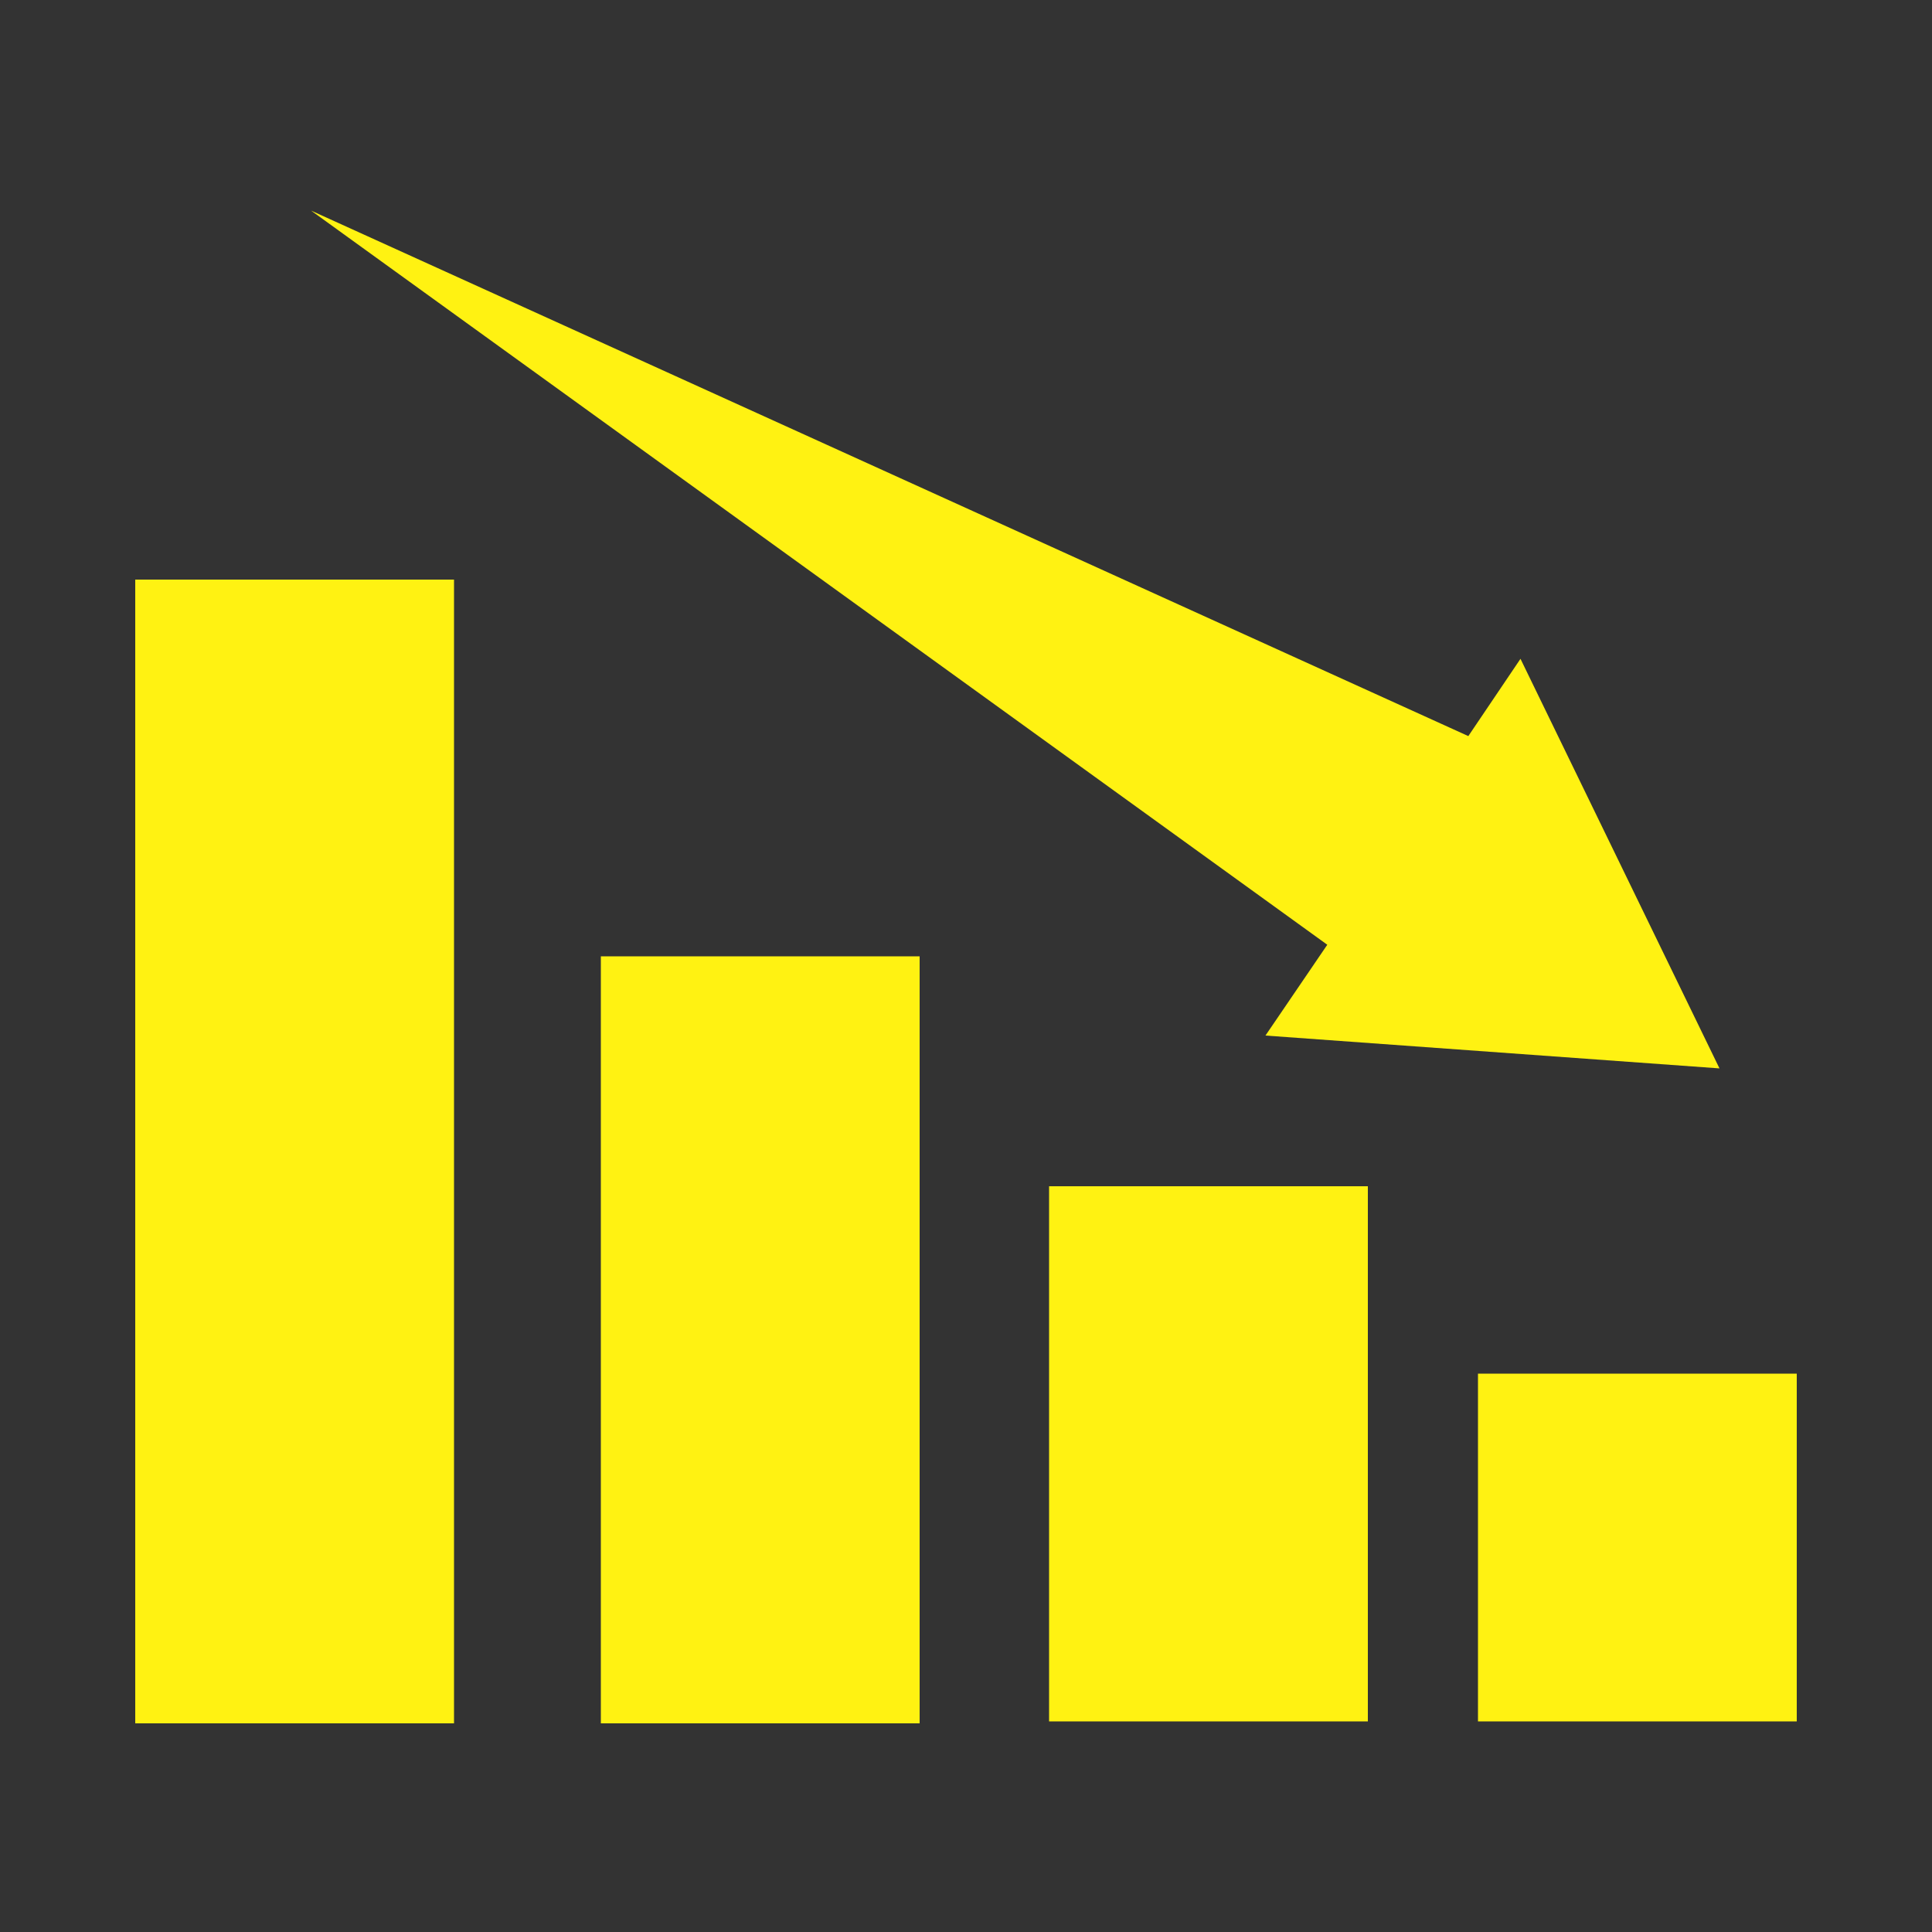 <?xml version="1.0" encoding="UTF-8"?> <svg xmlns="http://www.w3.org/2000/svg" xmlns:xlink="http://www.w3.org/1999/xlink" version="1.1" id="Layer_1" x="0px" y="0px" viewBox="-429 231 100 100" style="enable-background:new -429 231 100 100;" xml:space="preserve"><rect x="-429" y="231" width="100" height="100" fill="#333333" stroke="none"/> <style type="text/css"> .st0{fill:#FFF212;} </style> <g> <rect x="-352.5" y="302.1" class="st0" width="16.5" height="18"></rect> <rect x="-374.7" y="292.4" class="st0" width="16.5" height="27.7"></rect> <rect x="-397.9" y="280.5" class="st0" width="16.5" height="39.7"></rect> <rect x="-422" y="261" class="st0" width="16.5" height="59.2"></rect> <polygon class="st0" points="-363.5,284.6 -340,286.3 -350.3,265.1 -353,269.1 -412.9,241.9 -360.3,279.9 "></polygon> </g> </svg> 